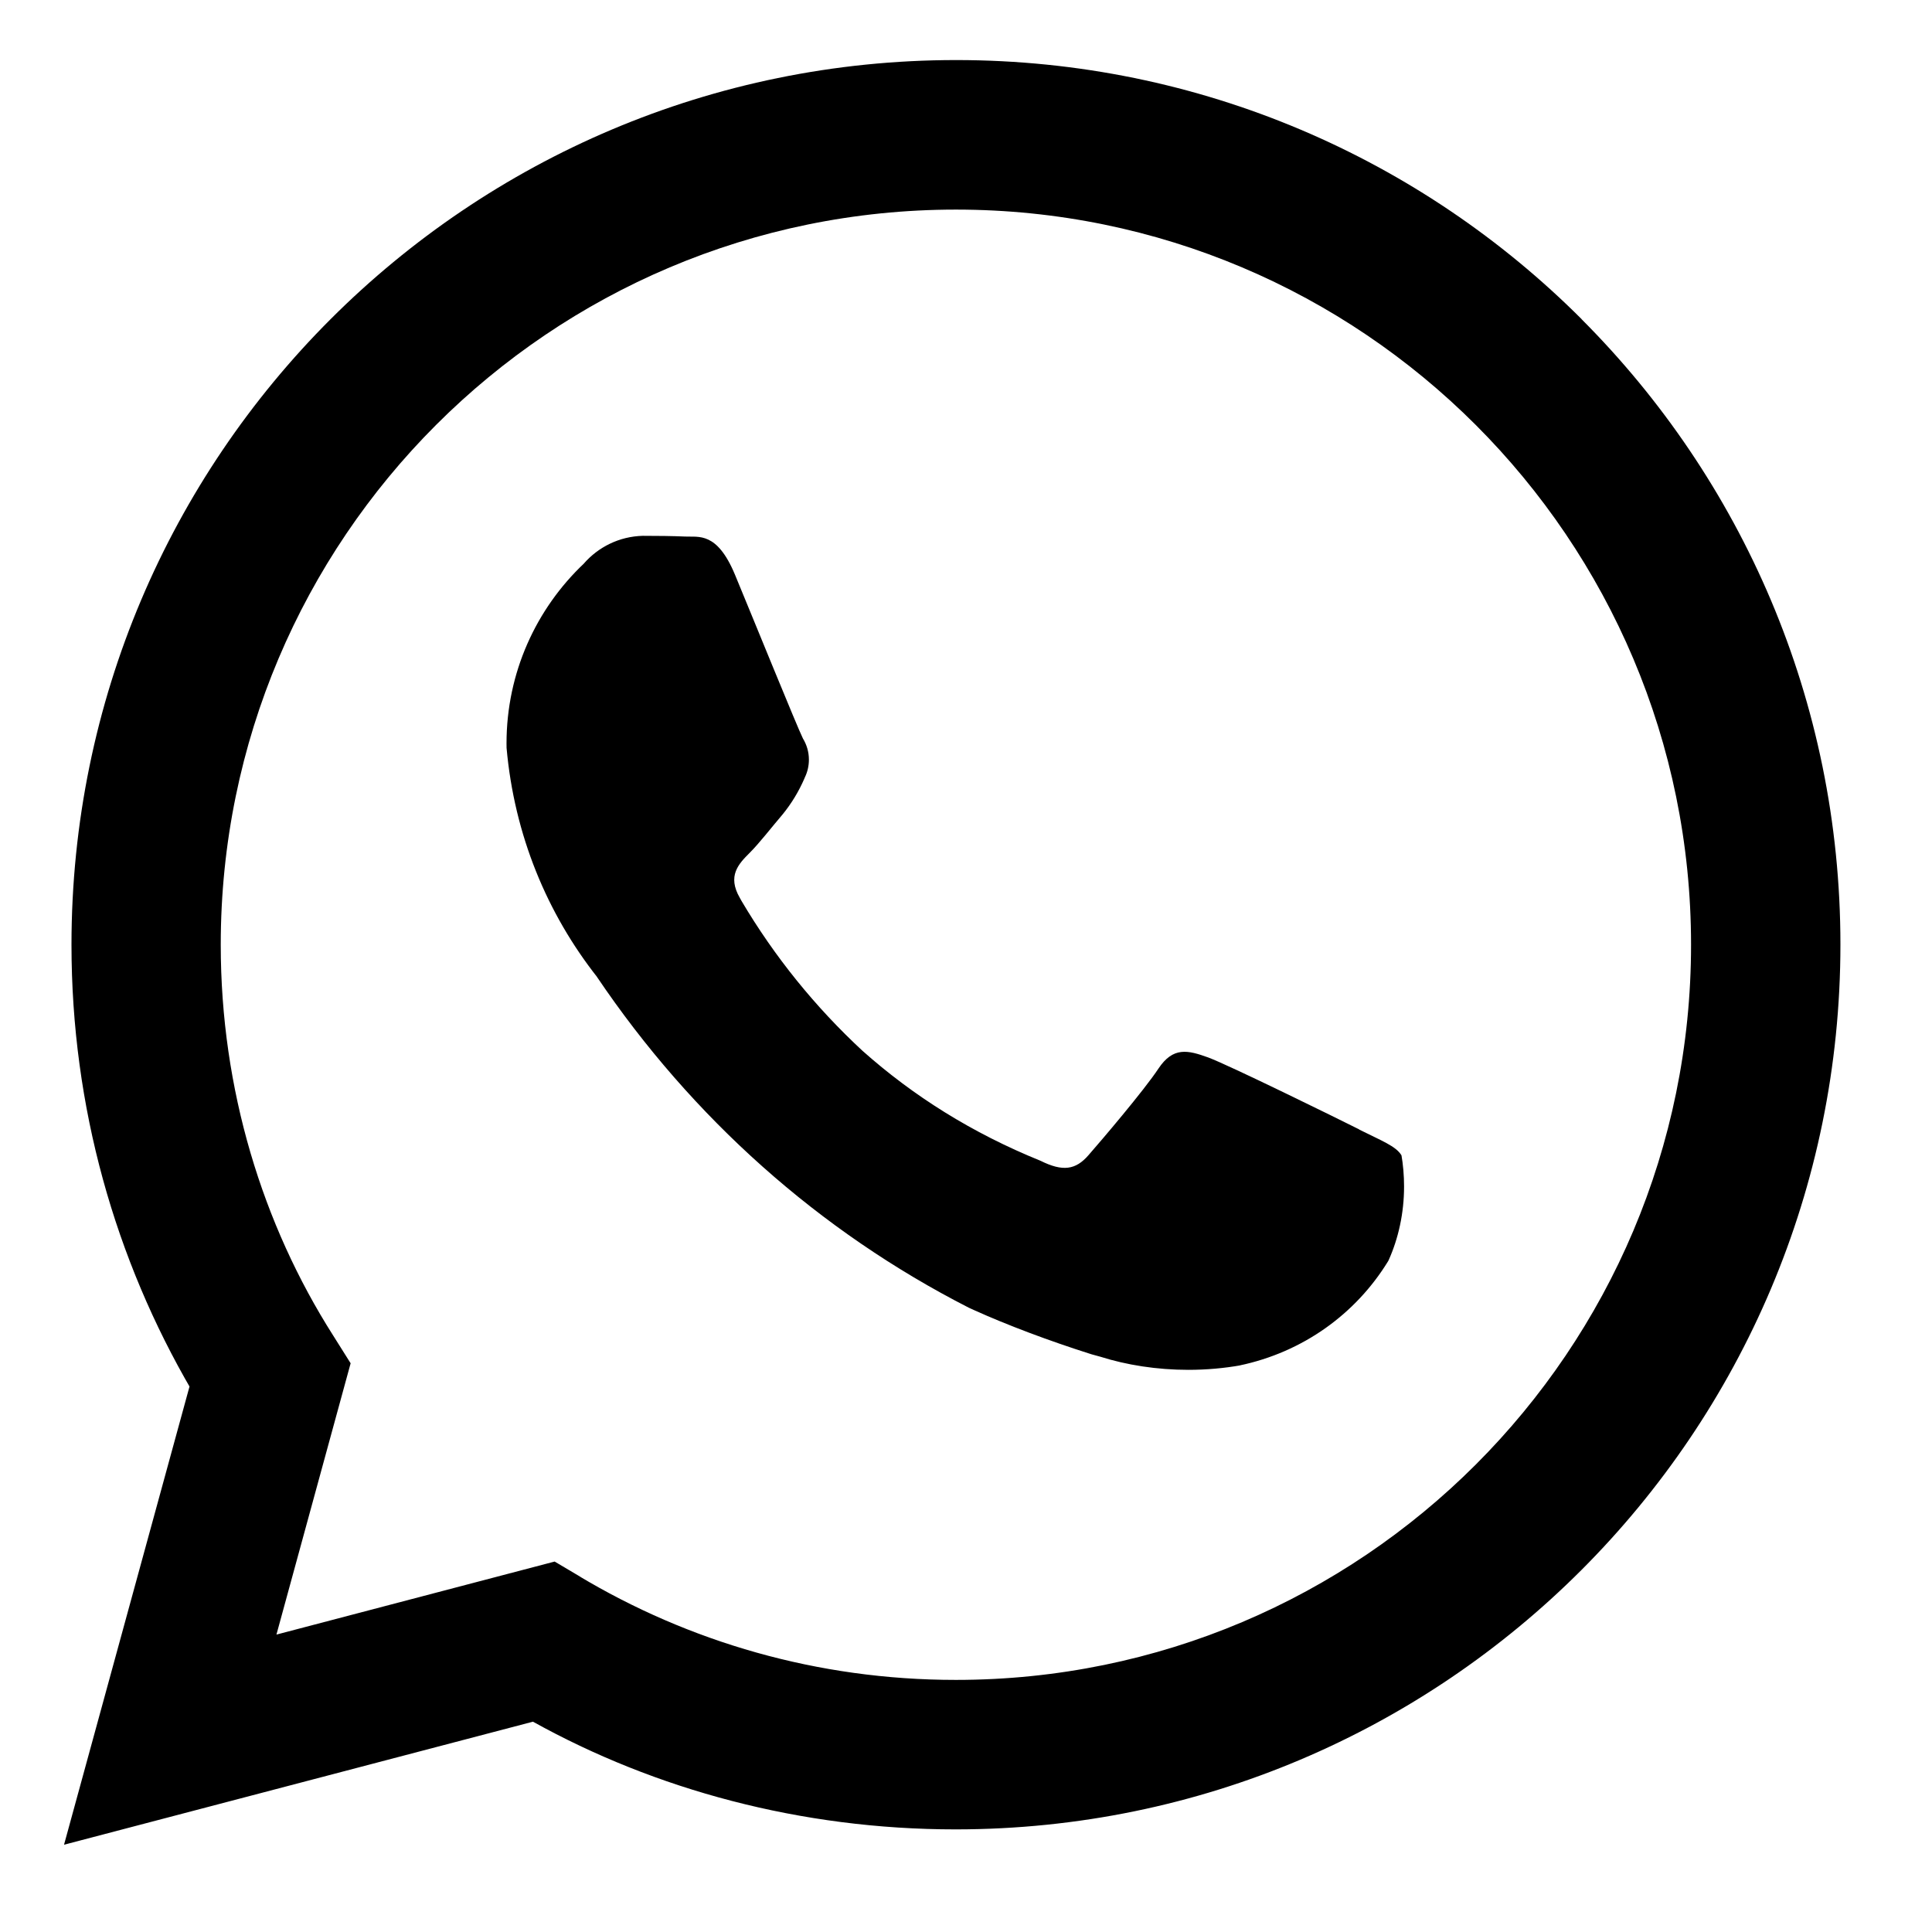 <svg width="35" height="35" viewBox="0 0 35 35" fill="none" xmlns="http://www.w3.org/2000/svg">
<path d="M28.653 5.782C25.753 2.882 21.747 1.088 17.321 1.088C8.471 1.088 1.295 8.263 1.295 17.114C1.295 20.06 2.09 22.819 3.475 25.191L3.434 25.115L1.16 33.419L9.655 31.19C11.866 32.418 14.504 33.141 17.311 33.141H17.318C26.168 33.137 33.341 25.961 33.341 17.111C33.341 12.687 31.549 8.683 28.652 5.783L28.653 5.782ZM17.318 30.433H17.313C14.812 30.433 12.472 29.743 10.474 28.543L10.534 28.577L10.048 28.289L5.008 29.612L6.352 24.697L6.035 24.193C4.758 22.186 3.999 19.739 3.999 17.115C3.999 9.76 9.962 3.797 17.317 3.797C24.672 3.797 30.635 9.76 30.635 17.115C30.635 24.47 24.674 30.433 17.318 30.433ZM24.623 20.46C24.223 20.259 22.255 19.292 21.888 19.157C21.52 19.024 21.253 18.958 20.986 19.359C20.721 19.759 19.953 20.66 19.719 20.927C19.486 21.196 19.251 21.228 18.851 21.029C17.611 20.526 16.546 19.857 15.62 19.032L15.631 19.042C14.769 18.244 14.031 17.331 13.435 16.324L13.404 16.268C13.171 15.868 13.38 15.651 13.579 15.452C13.759 15.273 13.98 14.984 14.18 14.751C14.337 14.558 14.472 14.337 14.574 14.1L14.581 14.082C14.627 13.988 14.654 13.879 14.654 13.762C14.654 13.621 14.614 13.49 14.545 13.377L14.547 13.381C14.446 13.18 13.646 11.209 13.313 10.407C12.987 9.627 12.656 9.733 12.412 9.72C12.179 9.71 11.911 9.707 11.644 9.707C11.218 9.718 10.84 9.91 10.579 10.207L10.578 10.209C9.713 11.029 9.176 12.186 9.176 13.468C9.176 13.496 9.176 13.525 9.177 13.553V13.549C9.318 15.13 9.911 16.55 10.823 17.707L10.81 17.691C12.54 20.256 14.845 22.308 17.55 23.69L17.651 23.736C18.242 24.003 18.999 24.289 19.773 24.534L19.933 24.578C20.41 24.729 20.959 24.816 21.528 24.816C21.855 24.816 22.176 24.787 22.486 24.732L22.453 24.737C23.606 24.496 24.562 23.801 25.145 22.851L25.155 22.833C25.333 22.438 25.436 21.978 25.436 21.494C25.436 21.294 25.419 21.099 25.386 20.909L25.389 20.93C25.29 20.763 25.022 20.663 24.621 20.462L24.623 20.46Z" fill="black"/>
</svg>
